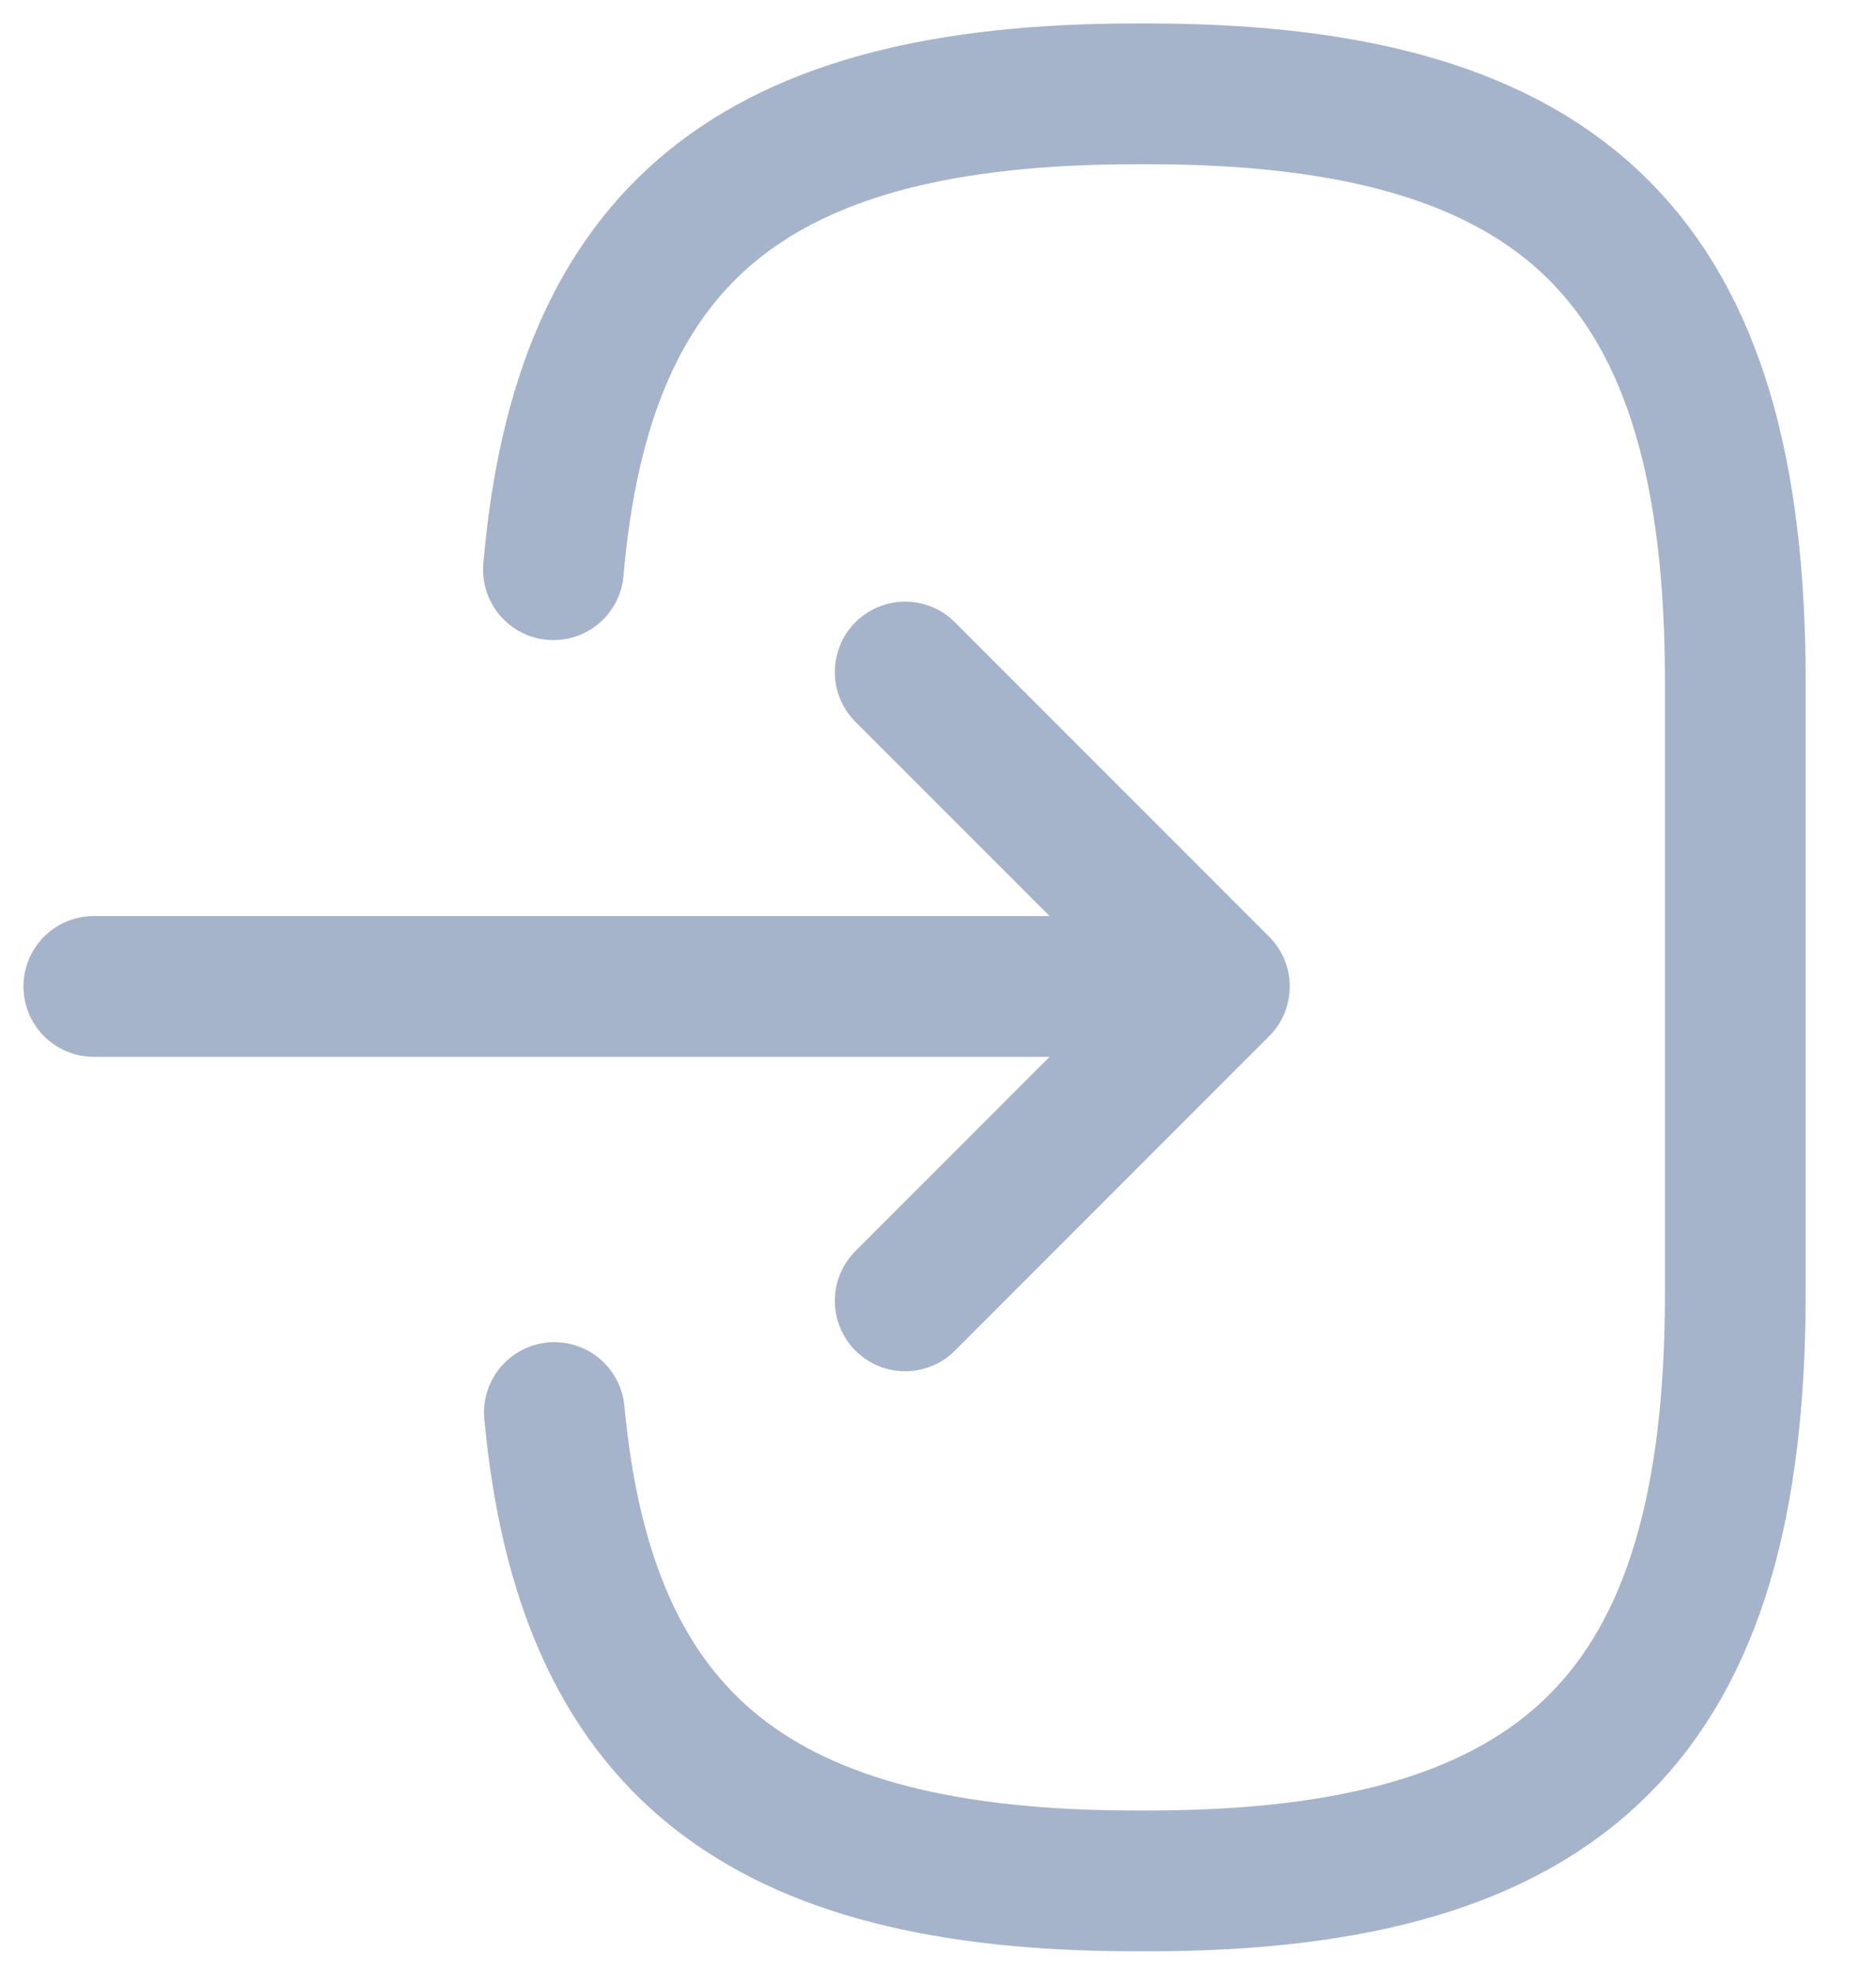 <svg width="20" height="21" viewBox="0 0 20 21" fill="none" xmlns="http://www.w3.org/2000/svg">
<g id="login">
<path id="Vector" d="M5.9 6.07C6.21 2.47 8.06 1 12.11 1H12.24C16.71 1 18.5 2.79 18.5 7.26V13.78C18.5 18.25 16.71 20.04 12.24 20.04H12.11C8.09 20.04 6.24 18.59 5.91 15.05" stroke="#A5B4CB" stroke-width="1.5" stroke-linecap="round" stroke-linejoin="round"/>
<path id="Vector_2" d="M1 10.51L12 10.51" stroke="#A5B4CB" stroke-width="1.5" stroke-linecap="round" stroke-linejoin="round"/>
<path id="Vector_3" d="M9.65 7.16L13 10.51L9.65 13.86" stroke="#A5B4CB" stroke-width="1.5" stroke-linecap="round" stroke-linejoin="round"/>
</g>
</svg>
